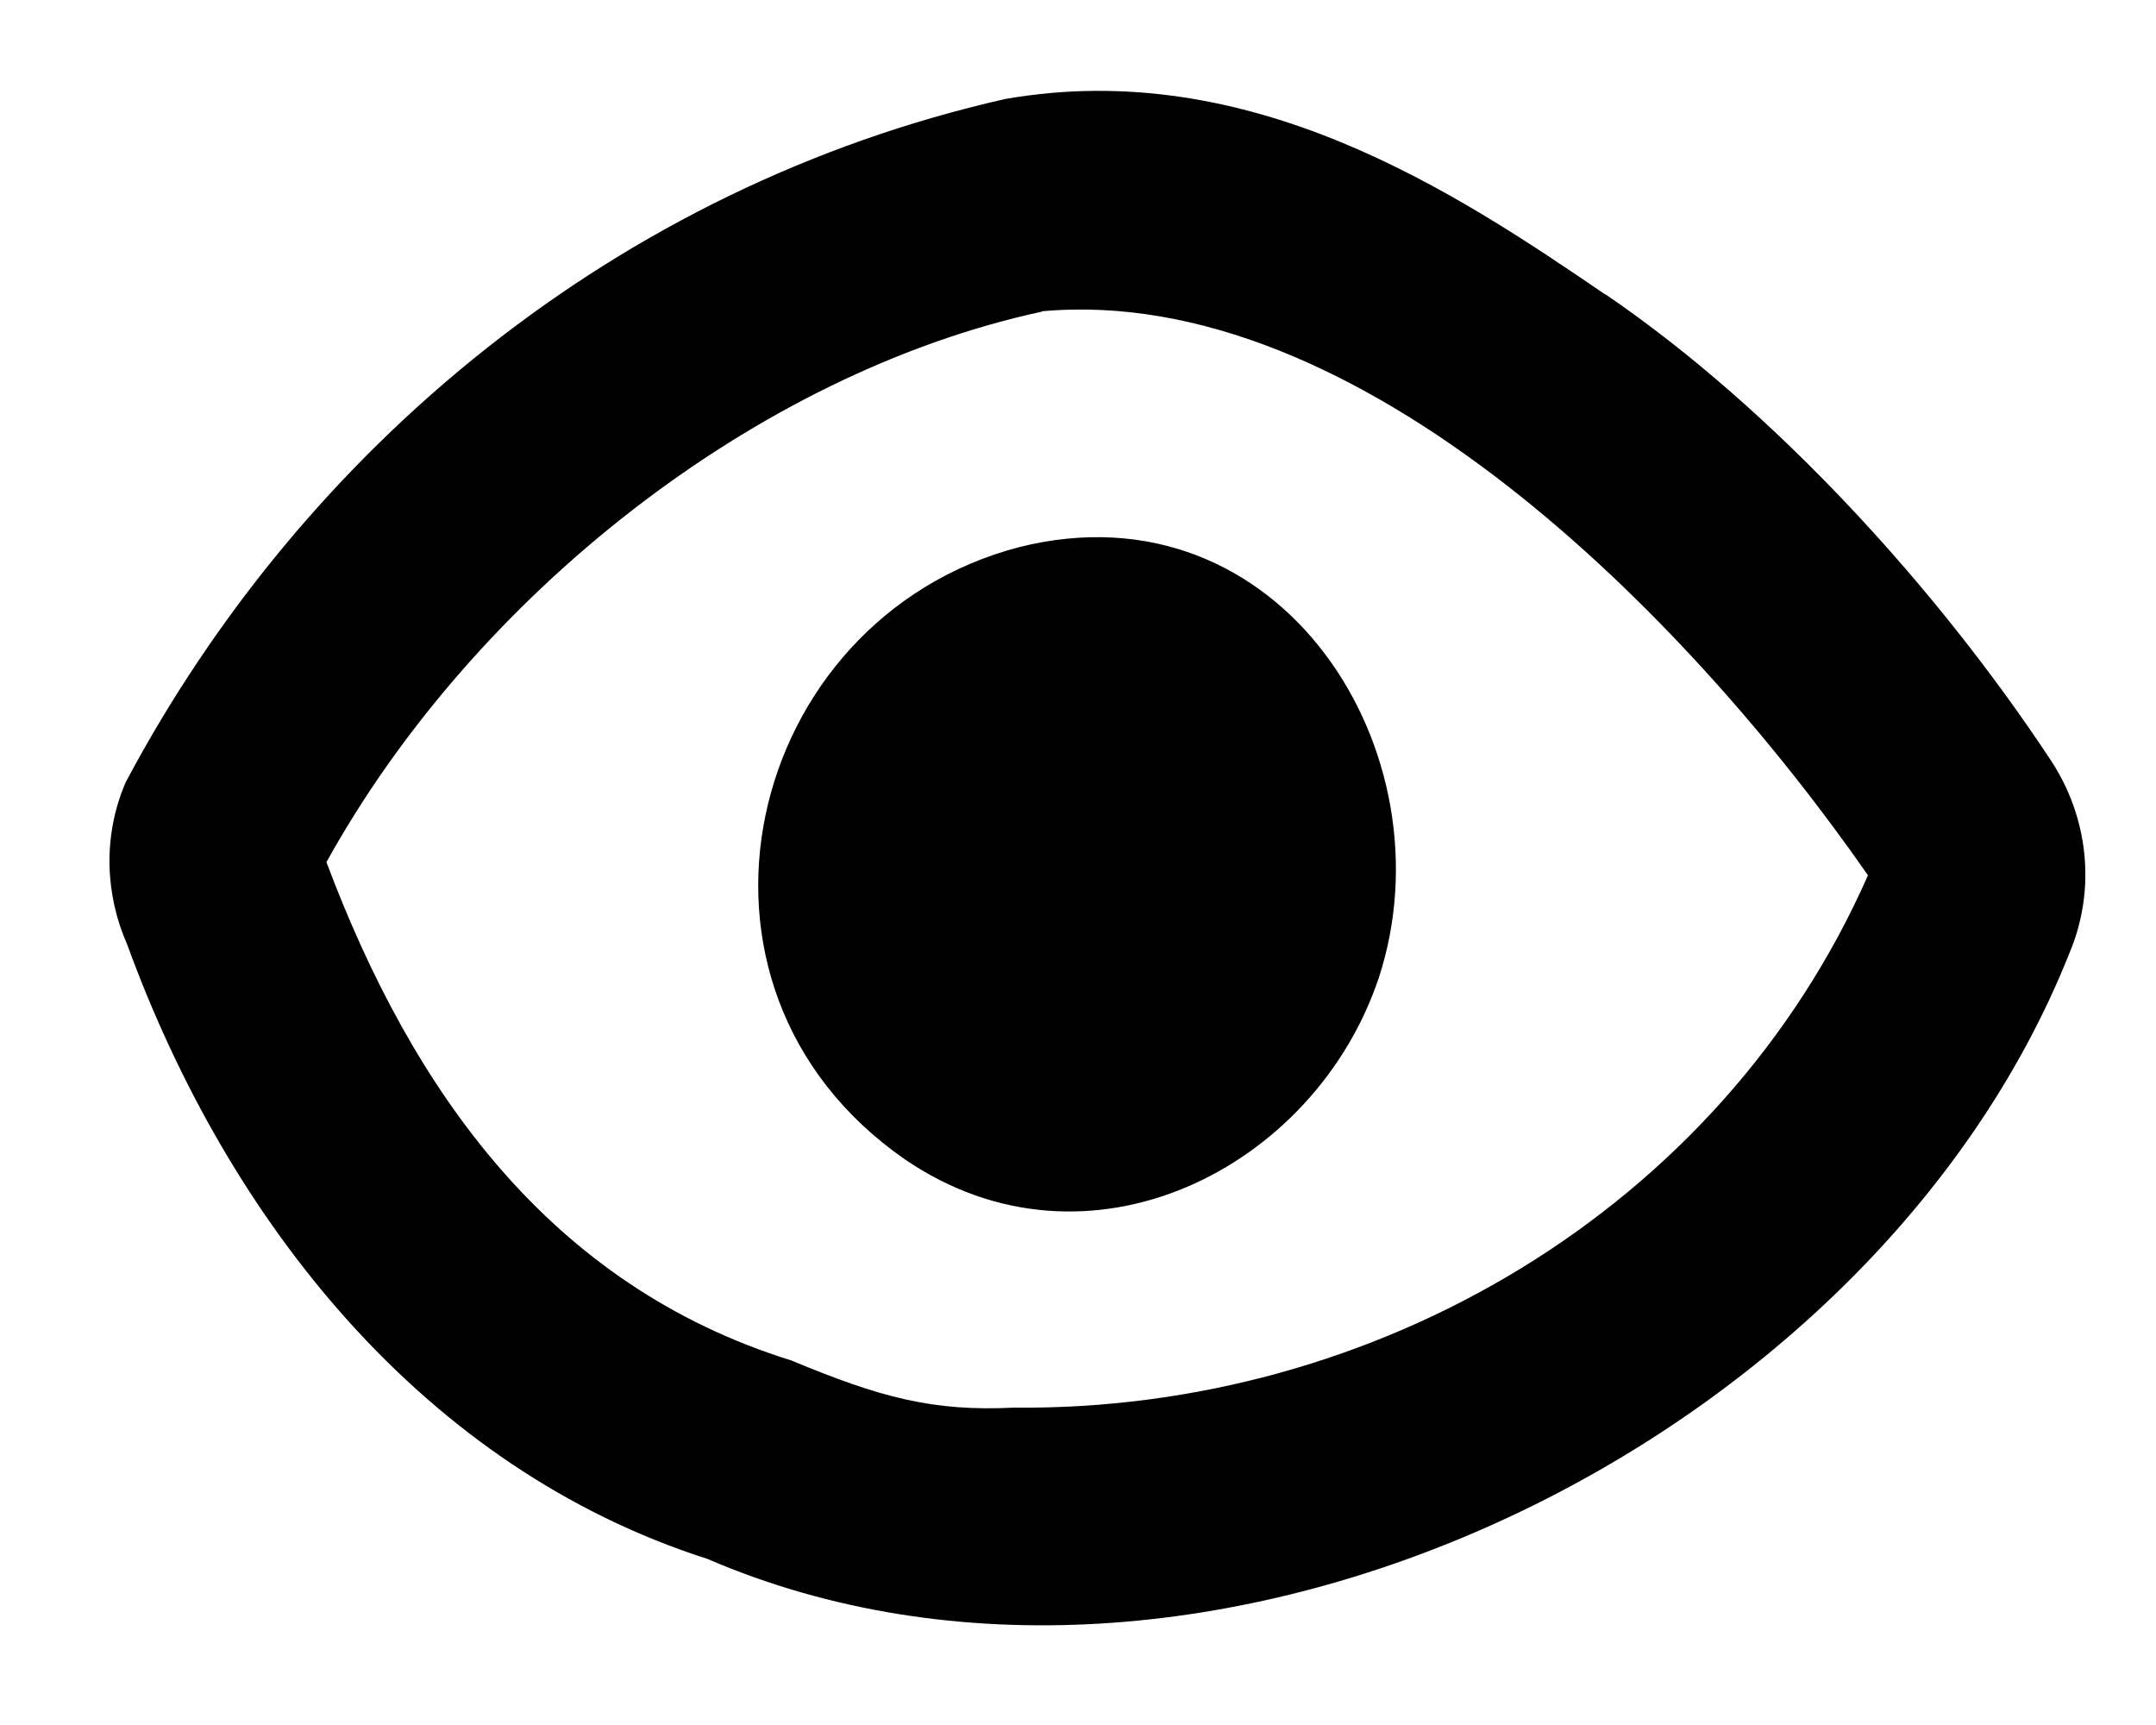 <svg xmlns="http://www.w3.org/2000/svg" viewBox="0 0 640 512"><!--! Font Awesome Pro 7.0.0 by @fontawesome - https://fontawesome.com License - https://fontawesome.com/license (Commercial License) Copyright 2025 Fonticons, Inc. --><path fill="currentColor" d="M309.2 92.4c94-8.6 191.2 89.6 245.3 167.4-43.8 99.4-146.5 159.1-253.5 158-24 1.2-39.7-3-66.1-14-71.7-22.3-112.5-80-138-147.9 43.8-79.1 127.6-145.1 212.4-163.4zm167.3-5c-44.5-30.4-105.3-70.8-178.2-58-114.9 26.1-208.1 103.3-261 202.8-7 16.3-5.9 33.7 .4 48 30.1 82.6 88.2 155.6 172.3 182.5 146.1 63 345.7-32.5 404.3-179.8 8.1-19.2 5.5-40.5-5.5-57.2-33.4-50.6-81.7-103.9-132.3-138.4l0 0zM409.3 290.2c21.8-66.7-29.1-147.3-106.8-127.8-81.4 21.3-108 130.3-33.9 181.7 54.4 37.2 121.8 2.7 140.7-53.9zm-90.6-65.9c-44.4 8.7-34.5 83.6 9.5 68.6 31.8-10.7 28.8-75.4-9.5-68.6z"/></svg>
